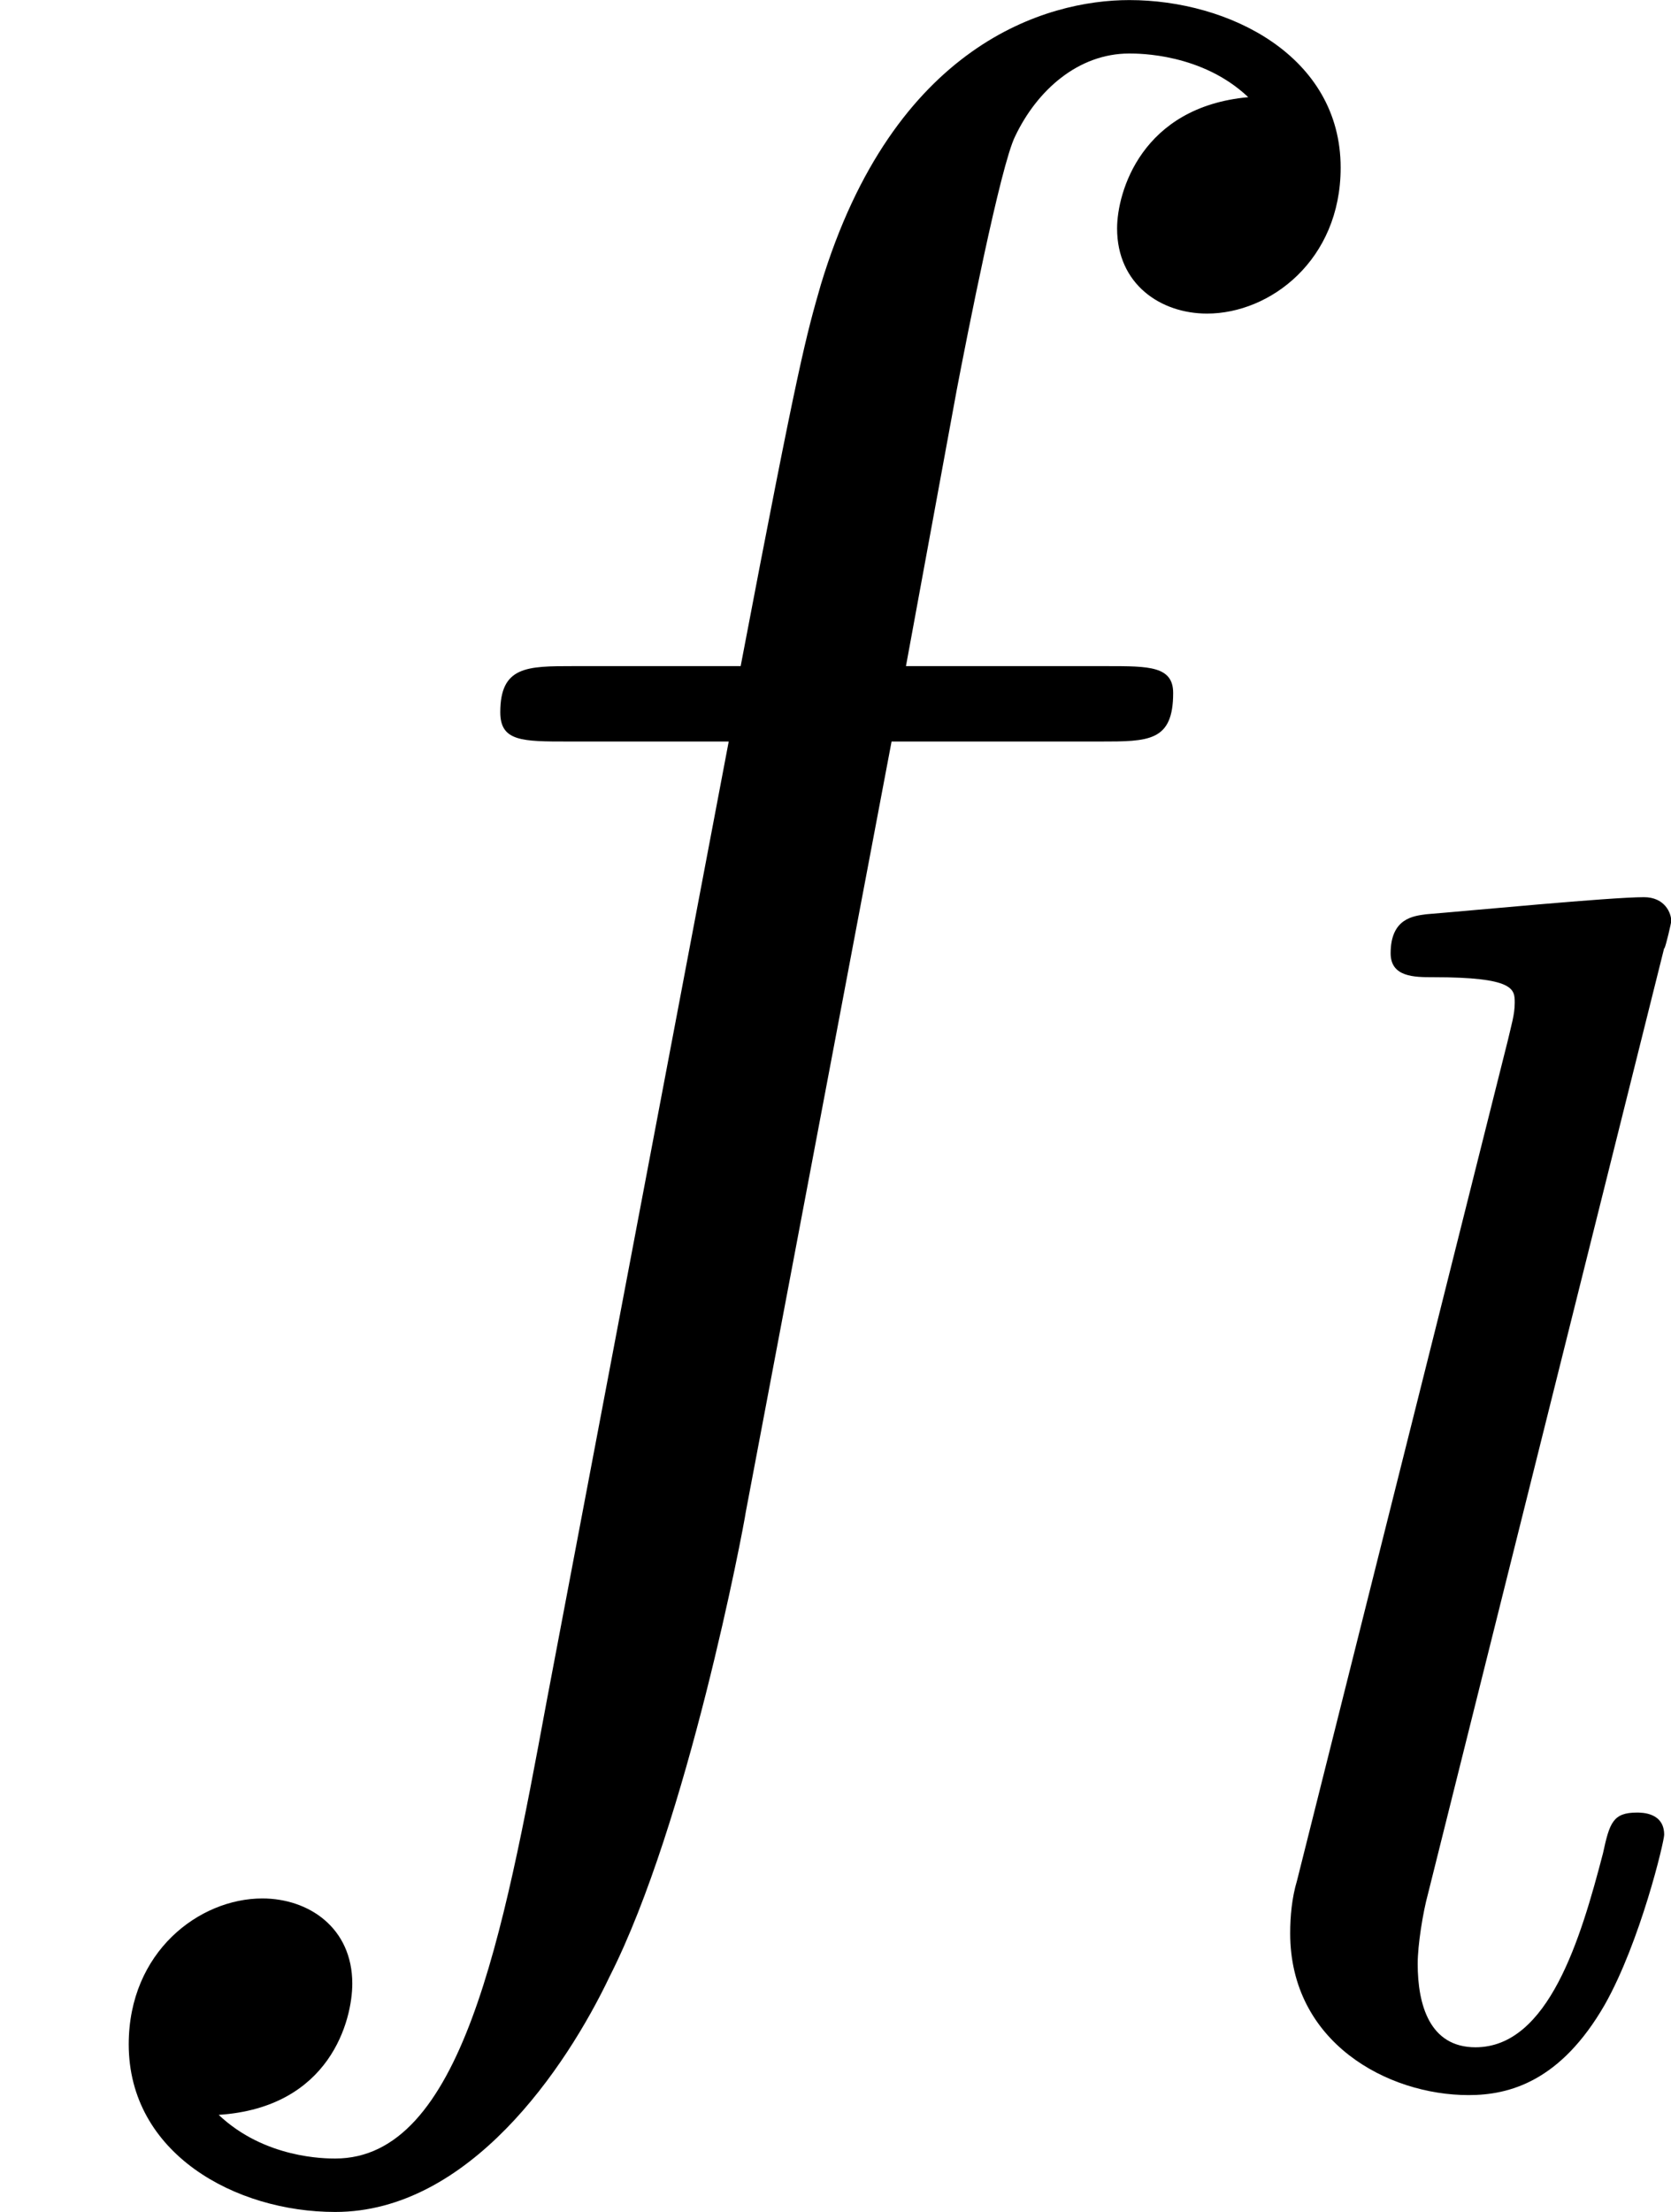 <?xml version='1.0' encoding='UTF-8'?>
<!-- This file was generated by dvisvgm 1.15.1 -->
<svg height='11.375pt' version='1.1' viewBox='61.768 55.741 6.854 9.066' width='8.599pt' xmlns='http://www.w3.org/2000/svg' xmlns:xlink='http://www.w3.org/1999/xlink'>
<defs>
<path d='m3.656 -3.985h0.857c0.199 0 0.299 0 0.299 -0.199c0 -0.11 -0.1 -0.11 -0.269 -0.11h-0.827l0.209 -1.136c0.04 -0.209 0.179 -0.917 0.239 -1.036c0.09 -0.189 0.259 -0.339 0.468 -0.339c0.04 0 0.299 0 0.488 0.179c-0.438 0.04 -0.538 0.389 -0.538 0.538c0 0.229 0.179 0.349 0.369 0.349c0.259 0 0.548 -0.219 0.548 -0.598c0 -0.458 -0.458 -0.687 -0.867 -0.687c-0.339 0 -0.966 0.179 -1.265 1.166c-0.06 0.209 -0.09 0.309 -0.329 1.564h-0.687c-0.189 0 -0.299 0 -0.299 0.189c0 0.12 0.09 0.12 0.279 0.12h0.658l-0.747 3.935c-0.179 0.966 -0.349 1.873 -0.867 1.873c-0.04 0 -0.289 0 -0.478 -0.179c0.458 -0.03 0.548 -0.389 0.548 -0.538c0 -0.229 -0.179 -0.349 -0.369 -0.349c-0.259 0 -0.548 0.219 -0.548 0.598c0 0.448 0.438 0.687 0.847 0.687c0.548 0 0.946 -0.588 1.126 -0.966c0.319 -0.628 0.548 -1.833 0.558 -1.903l0.598 -3.158z' id='g0-102'/>
<path d='m1.967 -4.631c0.007 -0.014 0.028 -0.105 0.028 -0.112c0 -0.035 -0.028 -0.098 -0.112 -0.098c-0.139 0 -0.718 0.056 -0.893 0.07c-0.049 0.007 -0.146 0.014 -0.146 0.16c0 0.098 0.098 0.098 0.174 0.098c0.335 0 0.335 0.049 0.335 0.105c0 0.049 -0.014 0.091 -0.028 0.153l-0.865 3.445c-0.021 0.07 -0.028 0.146 -0.028 0.216c0 0.446 0.398 0.663 0.732 0.663c0.167 0 0.377 -0.056 0.558 -0.37c0.146 -0.258 0.244 -0.669 0.244 -0.697c0 -0.091 -0.091 -0.091 -0.112 -0.091c-0.098 0 -0.112 0.042 -0.139 0.167c-0.091 0.349 -0.223 0.795 -0.523 0.795c-0.188 0 -0.237 -0.174 -0.237 -0.342c0 -0.077 0.021 -0.209 0.042 -0.286l0.969 -3.877z' id='g1-108'/>
</defs>
<g id='page1'>
<use x='61.768' xlink:href='#g0-102' y='62.765'/>
<use x='66.628' xlink:href='#g1-108' y='64.259'/>
</g>
</svg>
